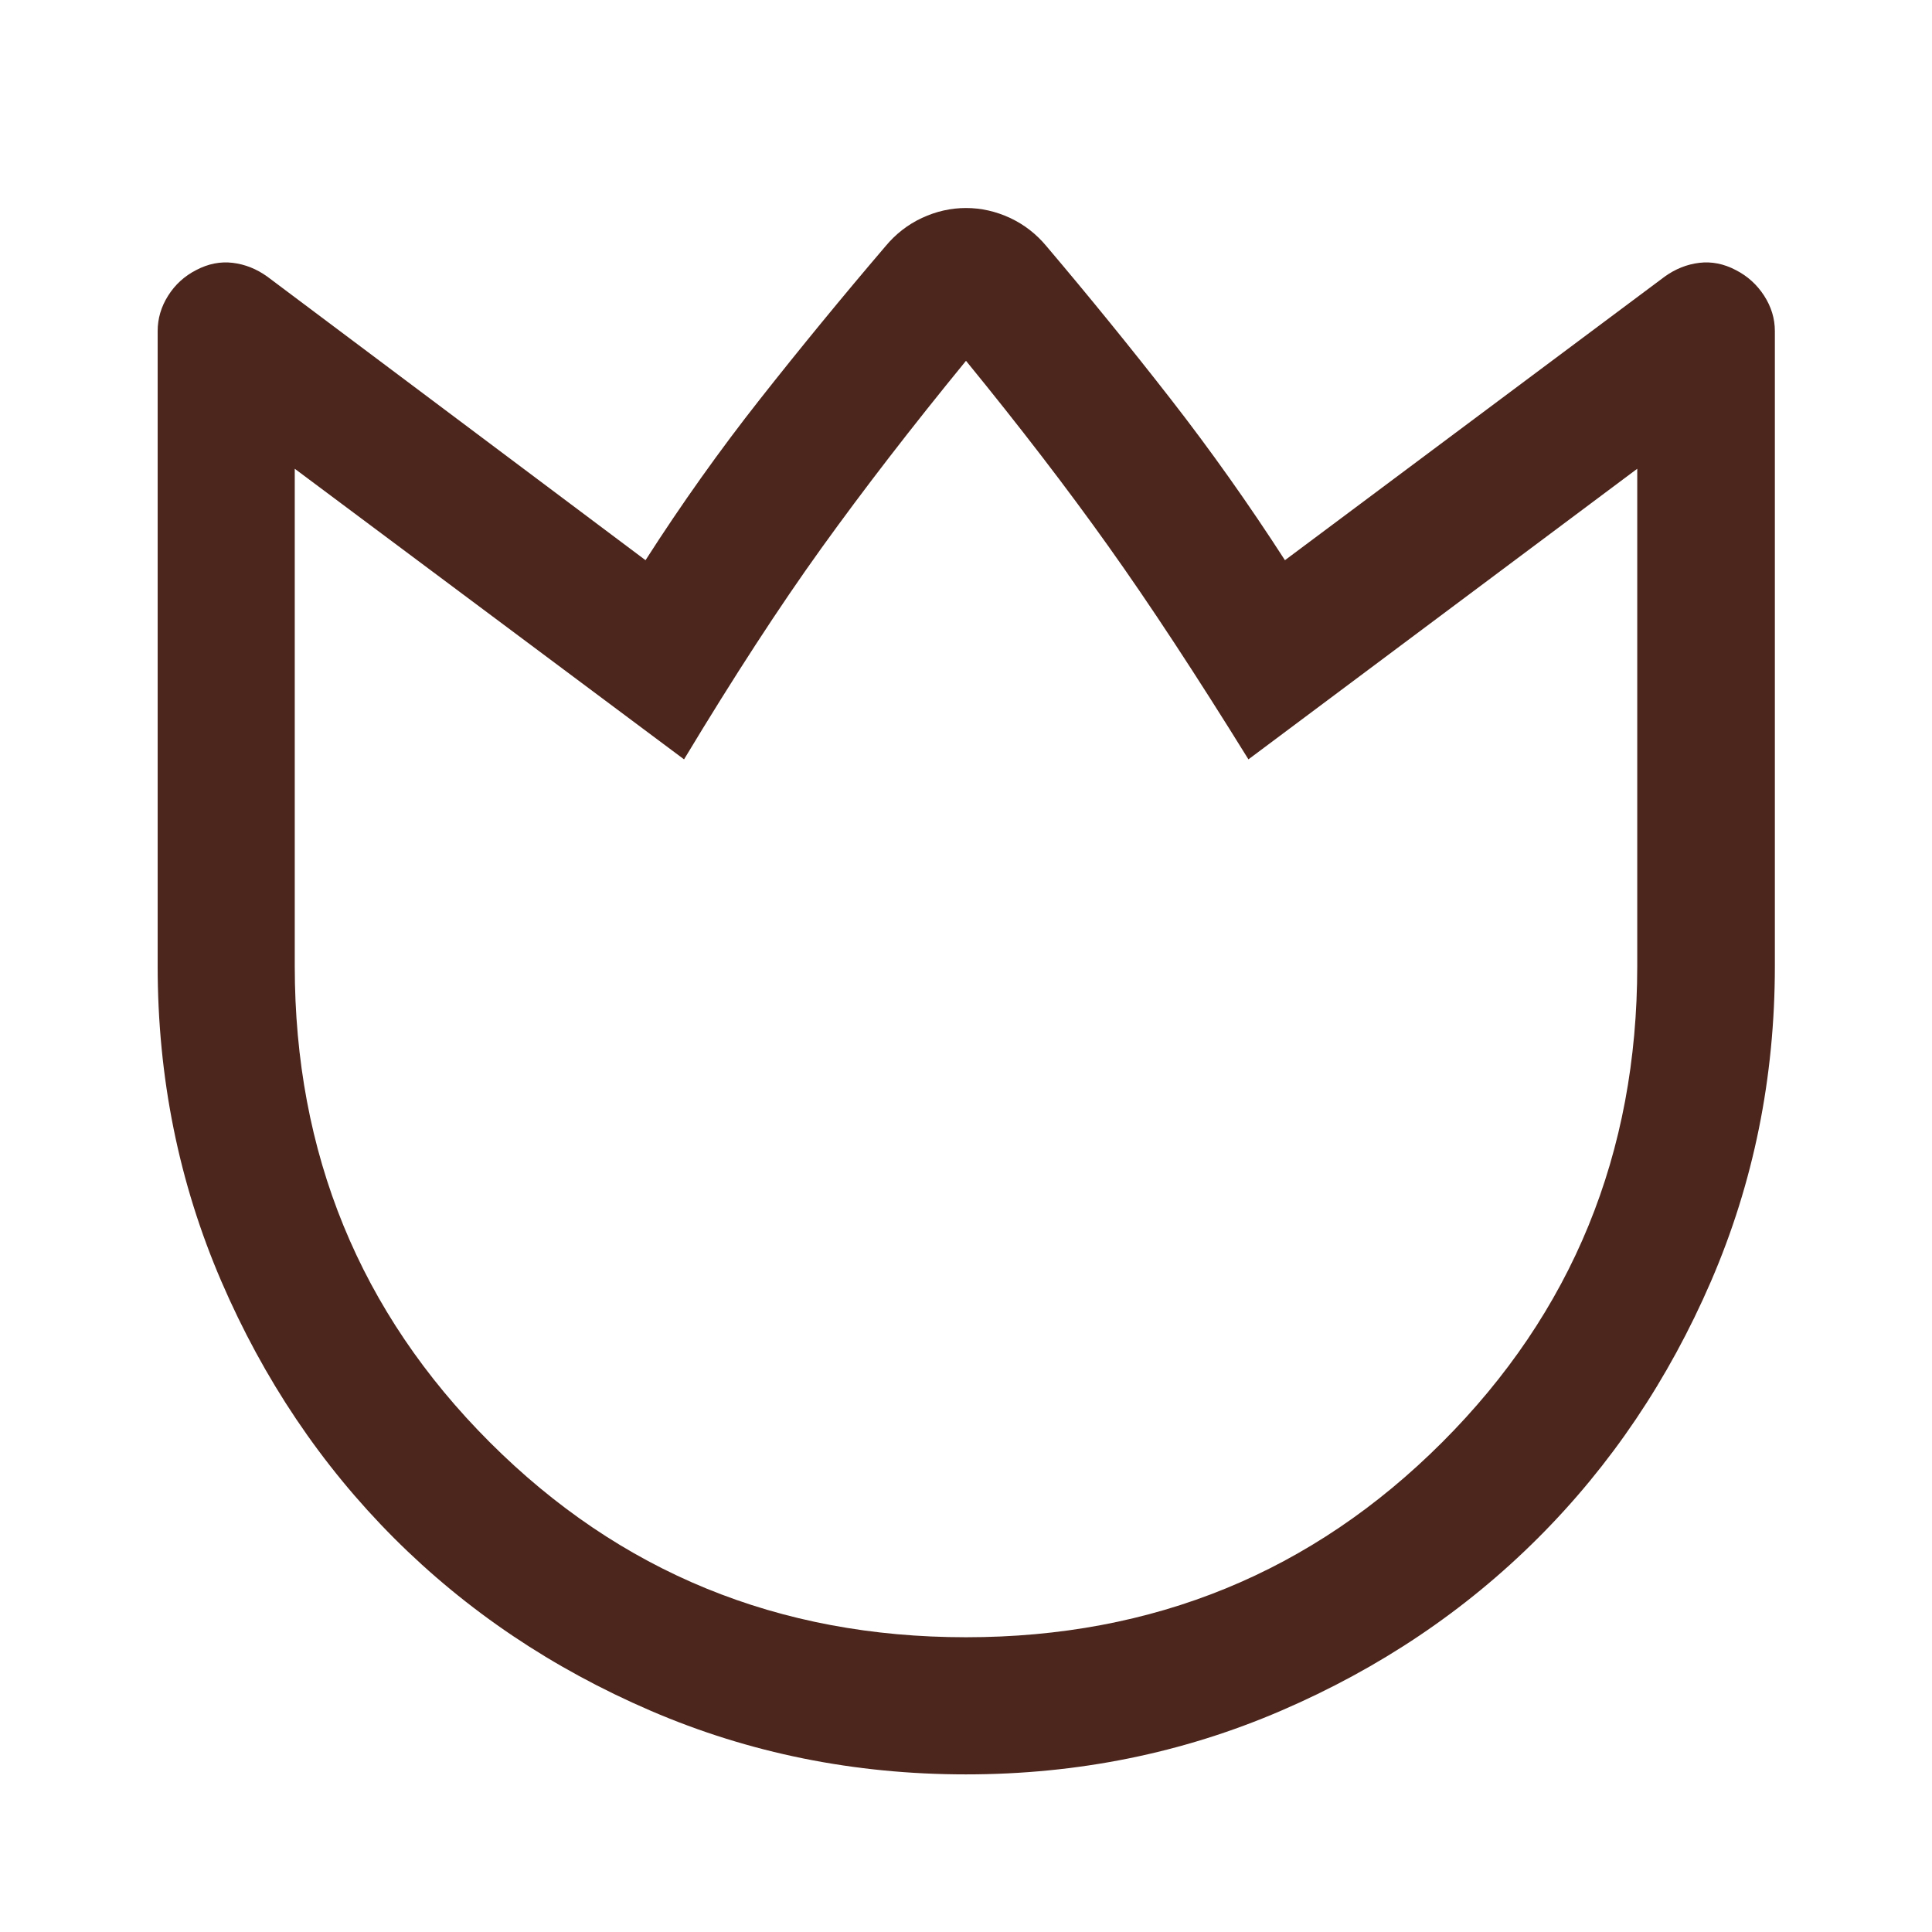 <svg width="48" height="48" viewBox="0 0 48 48" fill="none" xmlns="http://www.w3.org/2000/svg">
<path d="M26 6.118C27.067 7.377 28.096 8.643 29.087 9.916C30.079 11.19 31.024 12.524 31.924 13.918L41.361 6.871C41.626 6.681 41.912 6.567 42.218 6.53C42.525 6.493 42.828 6.553 43.126 6.71C43.417 6.859 43.651 7.071 43.829 7.346C44.007 7.622 44.096 7.915 44.096 8.227V24C44.096 26.774 43.567 29.385 42.51 31.832C41.452 34.279 40.019 36.406 38.211 38.212C36.402 40.019 34.275 41.449 31.828 42.502C29.382 43.556 26.772 44.084 23.998 44.084C21.225 44.084 18.614 43.557 16.168 42.504C13.72 41.45 11.594 40.019 9.787 38.211C7.981 36.402 6.551 34.275 5.497 31.829C4.444 29.383 3.917 26.773 3.917 24V8.227C3.917 7.915 4.003 7.622 4.177 7.346C4.351 7.071 4.583 6.859 4.874 6.71C5.172 6.553 5.475 6.493 5.782 6.53C6.088 6.567 6.374 6.681 6.639 6.871L16.038 13.918C16.935 12.518 17.884 11.183 18.886 9.912C19.887 8.642 20.925 7.377 22 6.118C22.252 5.814 22.553 5.58 22.905 5.415C23.258 5.251 23.623 5.168 24 5.168C24.377 5.168 24.742 5.251 25.095 5.415C25.447 5.58 25.748 5.814 26 6.118ZM24 40.677C28.658 40.677 32.602 39.062 35.832 35.832C39.062 32.602 40.677 28.658 40.677 24V11.646L31.017 18.866C29.716 16.767 28.556 15 27.535 13.568C26.515 12.135 25.336 10.6 24 8.964C22.648 10.616 21.451 12.168 20.409 13.617C19.366 15.068 18.229 16.817 16.995 18.866L7.323 11.646V24C7.323 28.658 8.938 32.602 12.168 35.832C15.398 39.062 19.342 40.677 24 40.677Z" fill="#4C251C"/>
</svg>
